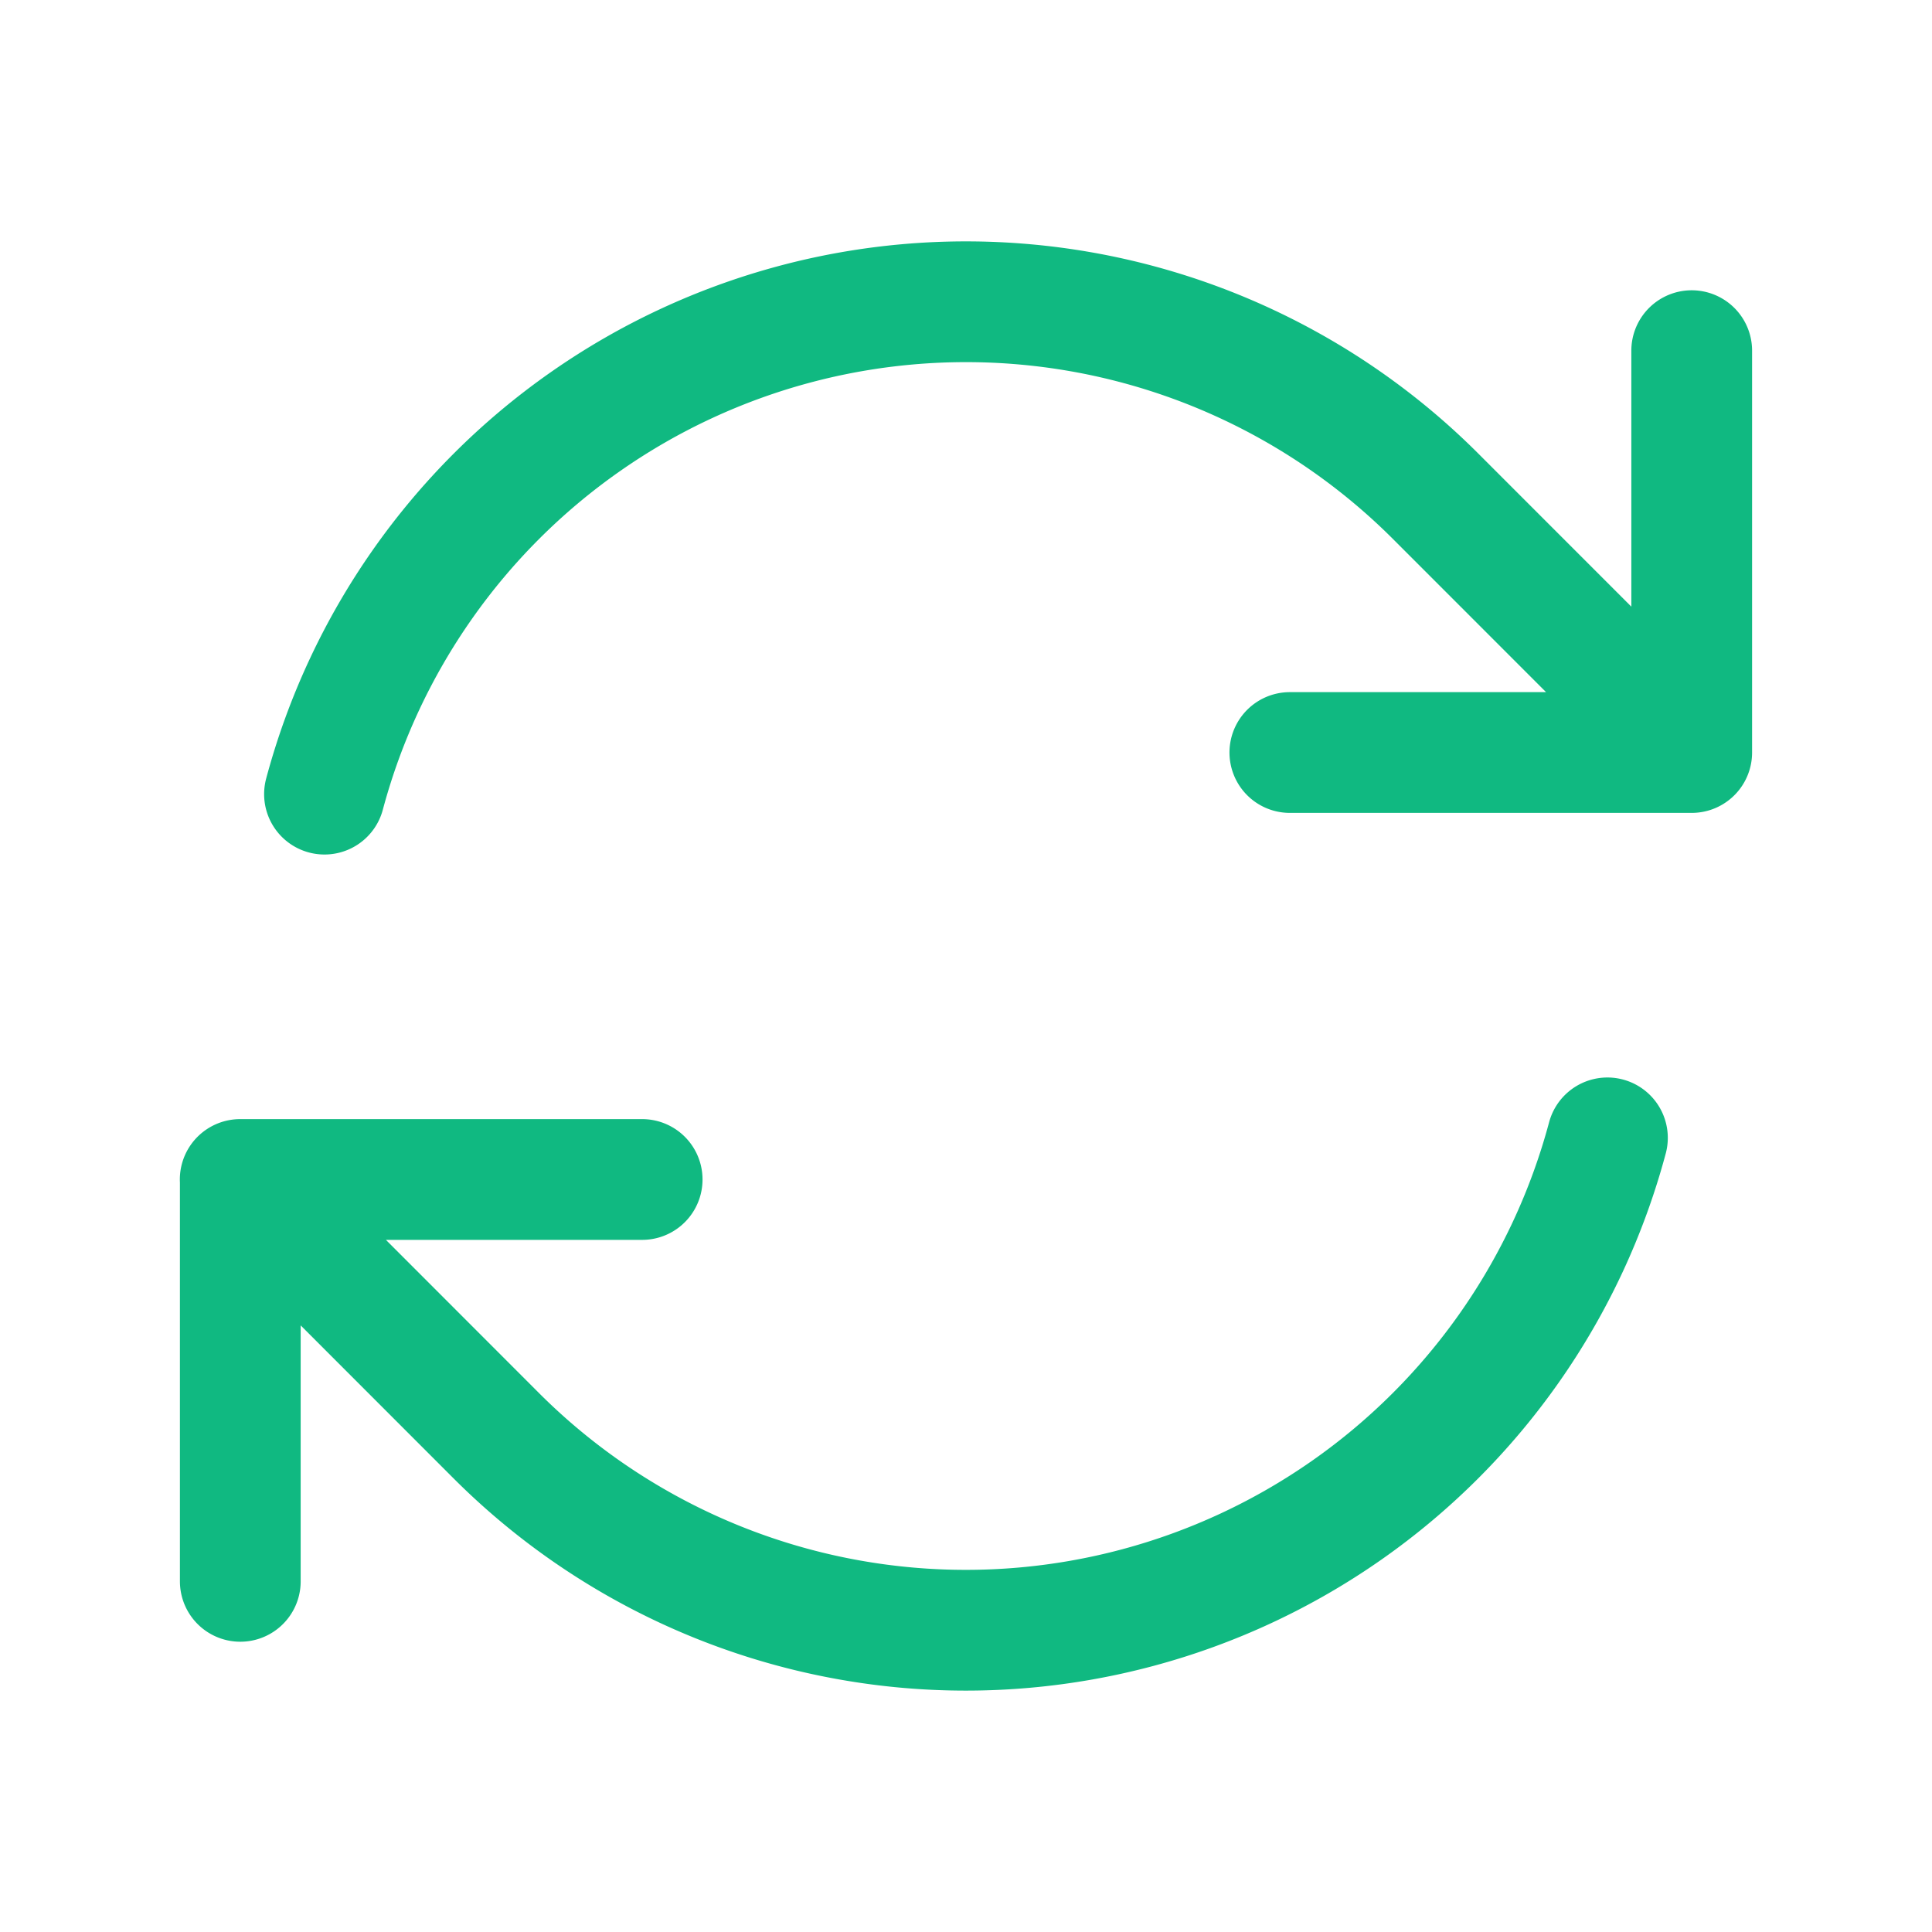 <svg xmlns="http://www.w3.org/2000/svg" fill="none" viewBox="0 0 24 24" stroke-width="1.5" stroke="#10b981" class="w-6 h-6 text-neutral-400 hover:text-neutral-600">
  <path stroke-linecap="round" stroke-linejoin="round" d="M16.023 9.348h4.992v-.001M2.985 19.644v-4.992m0 0h4.992m-4.993 0l3.181 3.183a8.25 8.25 0 0013.803-3.7M4.031 9.865a8.25 8.25 0 0113.803-3.7l3.181 3.182m0-4.991v4.99" />
</svg>
